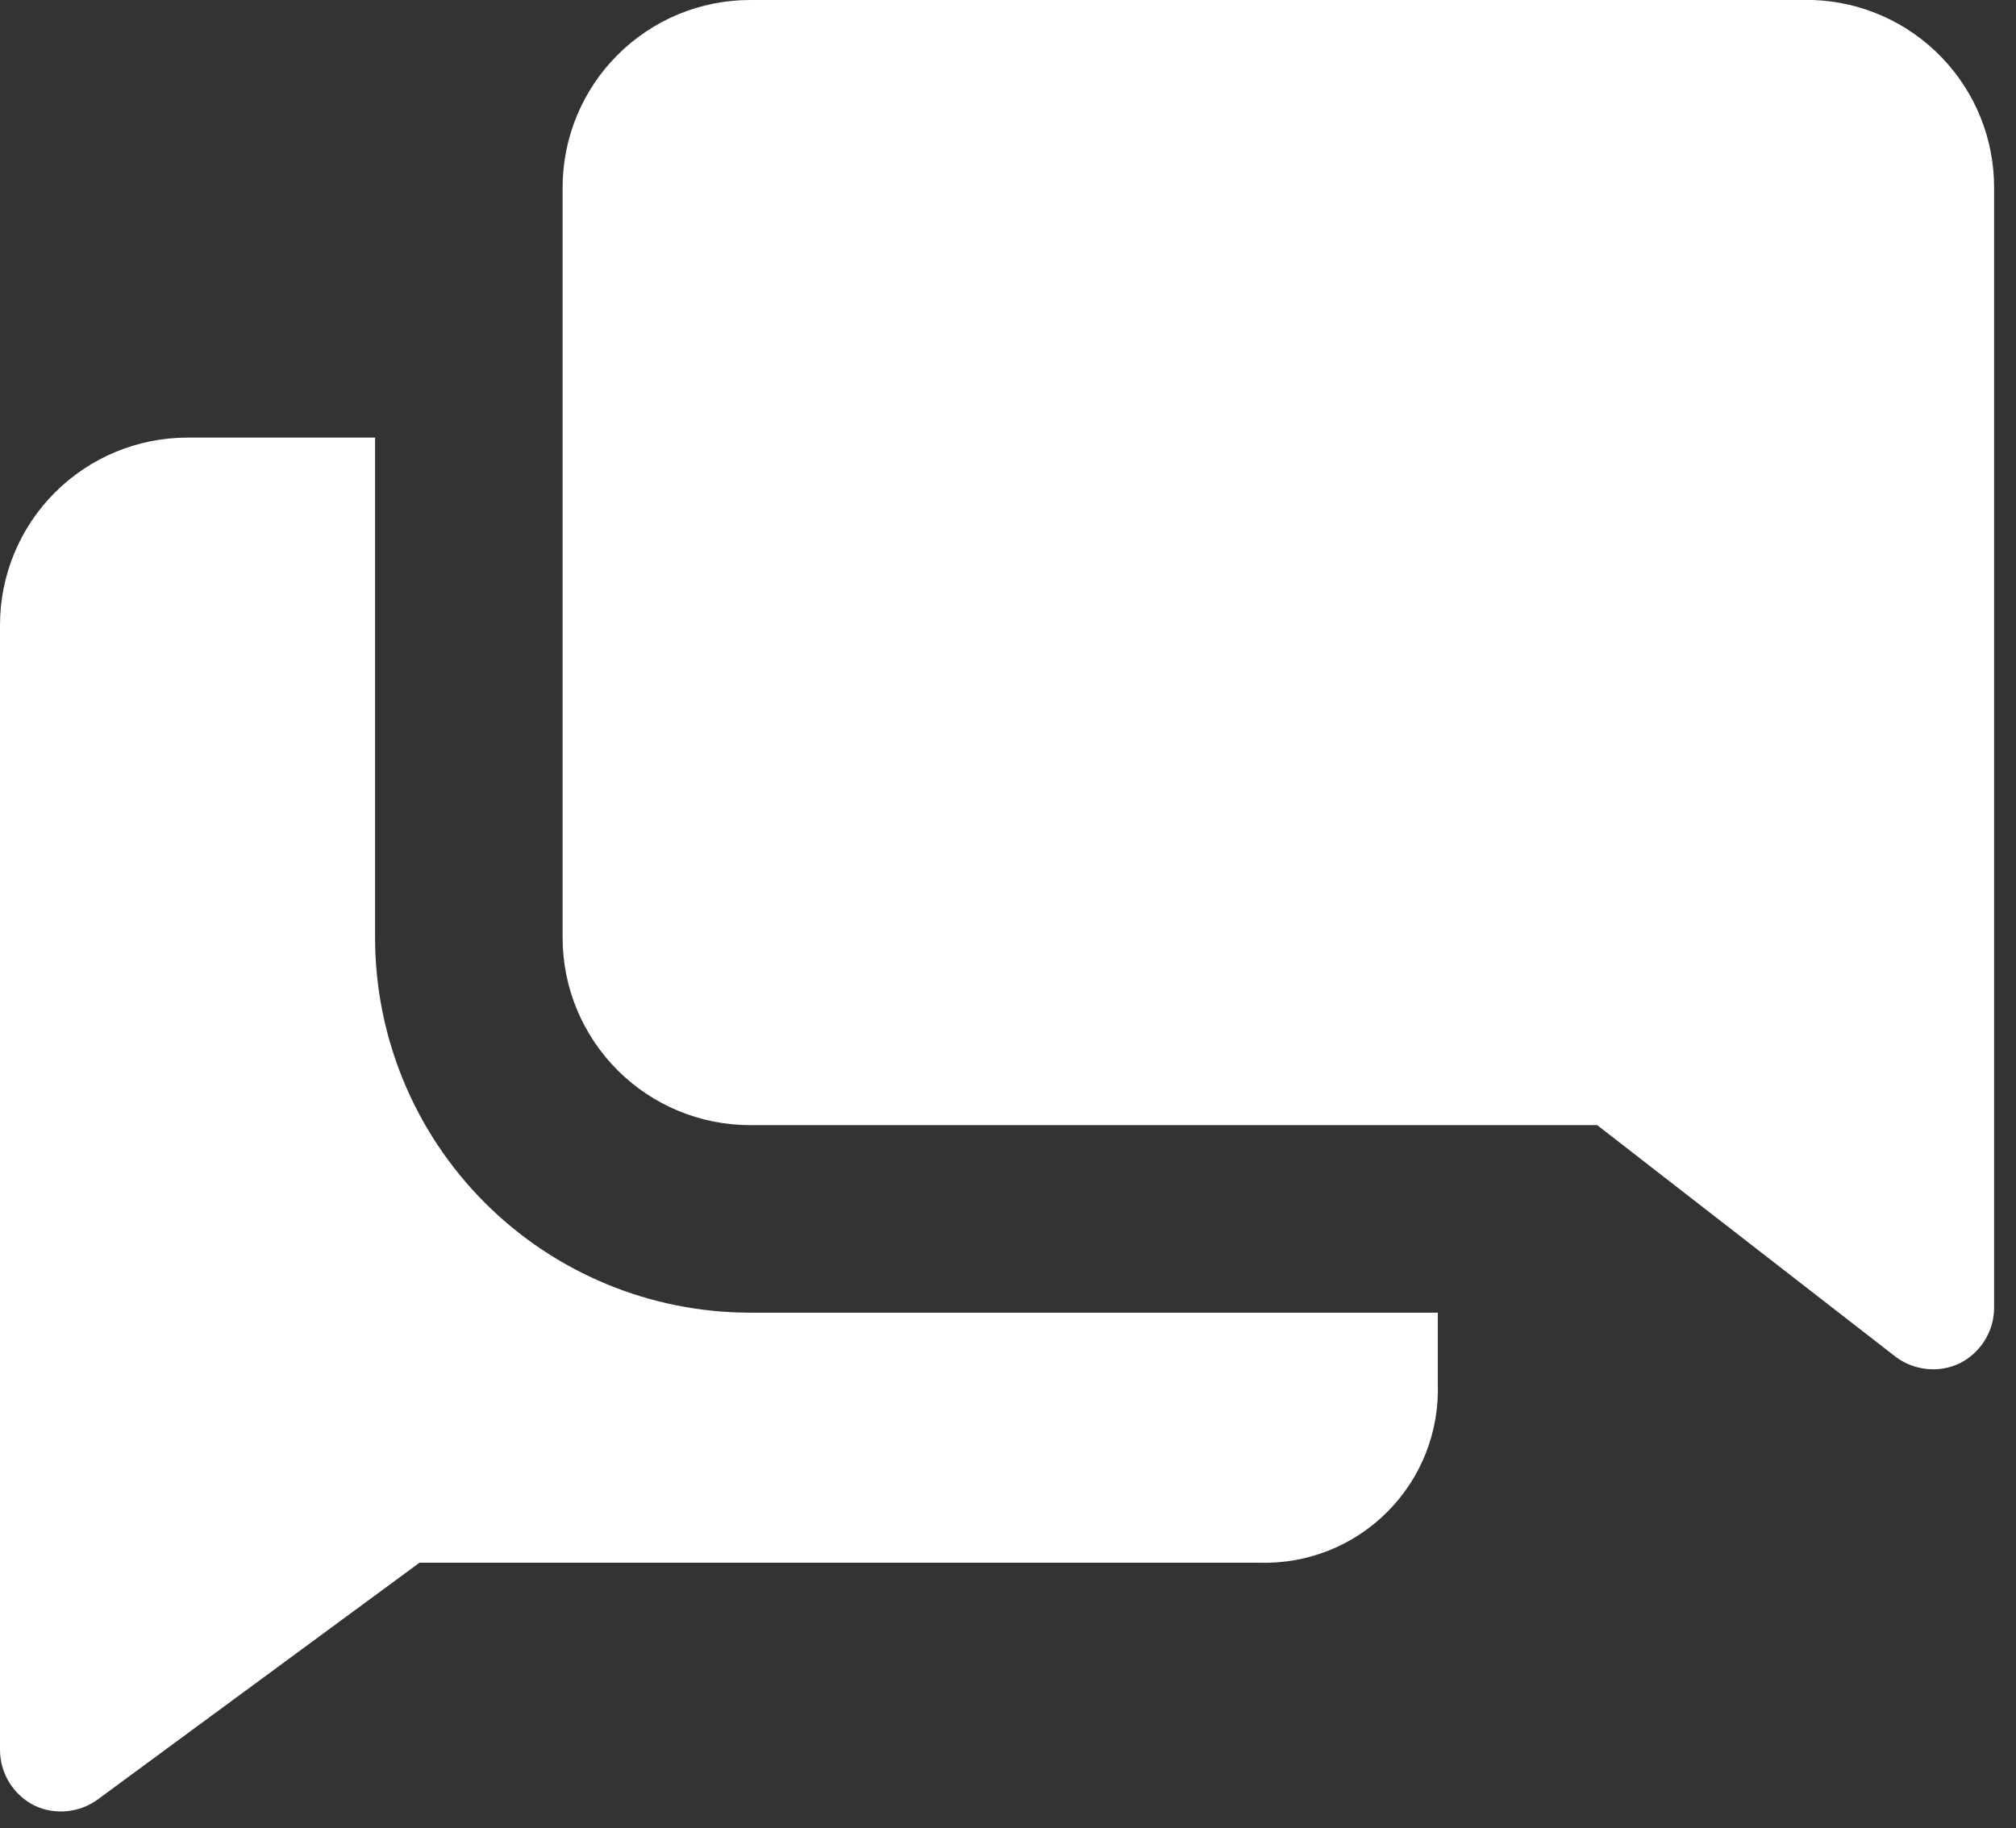 <svg width="43" height="39" viewBox="0 0 43 39" fill="none" xmlns="http://www.w3.org/2000/svg">
<rect x="0" y="0" width="43" height="39" fill="#333333" stroke="none"/>
<path d="M8 20V9.334H4C2.939 9.334 1.922 9.755 1.172 10.505C0.421 11.255 0 12.273 0 13.334V37.334C0.002 37.581 0.073 37.823 0.205 38.033C0.337 38.242 0.524 38.411 0.747 38.52C0.961 38.618 1.197 38.657 1.431 38.633C1.665 38.61 1.889 38.525 2.08 38.387L8.947 33.334H26.867C27.372 33.348 27.875 33.26 28.345 33.072C28.814 32.885 29.24 32.603 29.596 32.244C29.953 31.886 30.232 31.457 30.416 30.987C30.6 30.516 30.685 30.012 30.667 29.507V28H16C13.878 28 11.843 27.157 10.343 25.657C8.843 24.157 8 22.122 8 20Z" fill="white"/>
<path d="M38.667 0H16C14.939 0 13.922 0.421 13.172 1.172C12.421 1.922 12 2.939 12 4V20C12 21.061 12.421 22.078 13.172 22.828C13.922 23.579 14.939 24 16 24H34.067L40.44 28.947C40.63 29.087 40.853 29.174 41.087 29.2C41.321 29.226 41.558 29.189 41.773 29.093C42 28.985 42.192 28.815 42.326 28.603C42.461 28.391 42.533 28.145 42.533 27.893V4C42.534 2.962 42.131 1.964 41.409 1.218C40.688 0.471 39.704 0.035 38.667 0Z" fill="white"/>
</svg>
